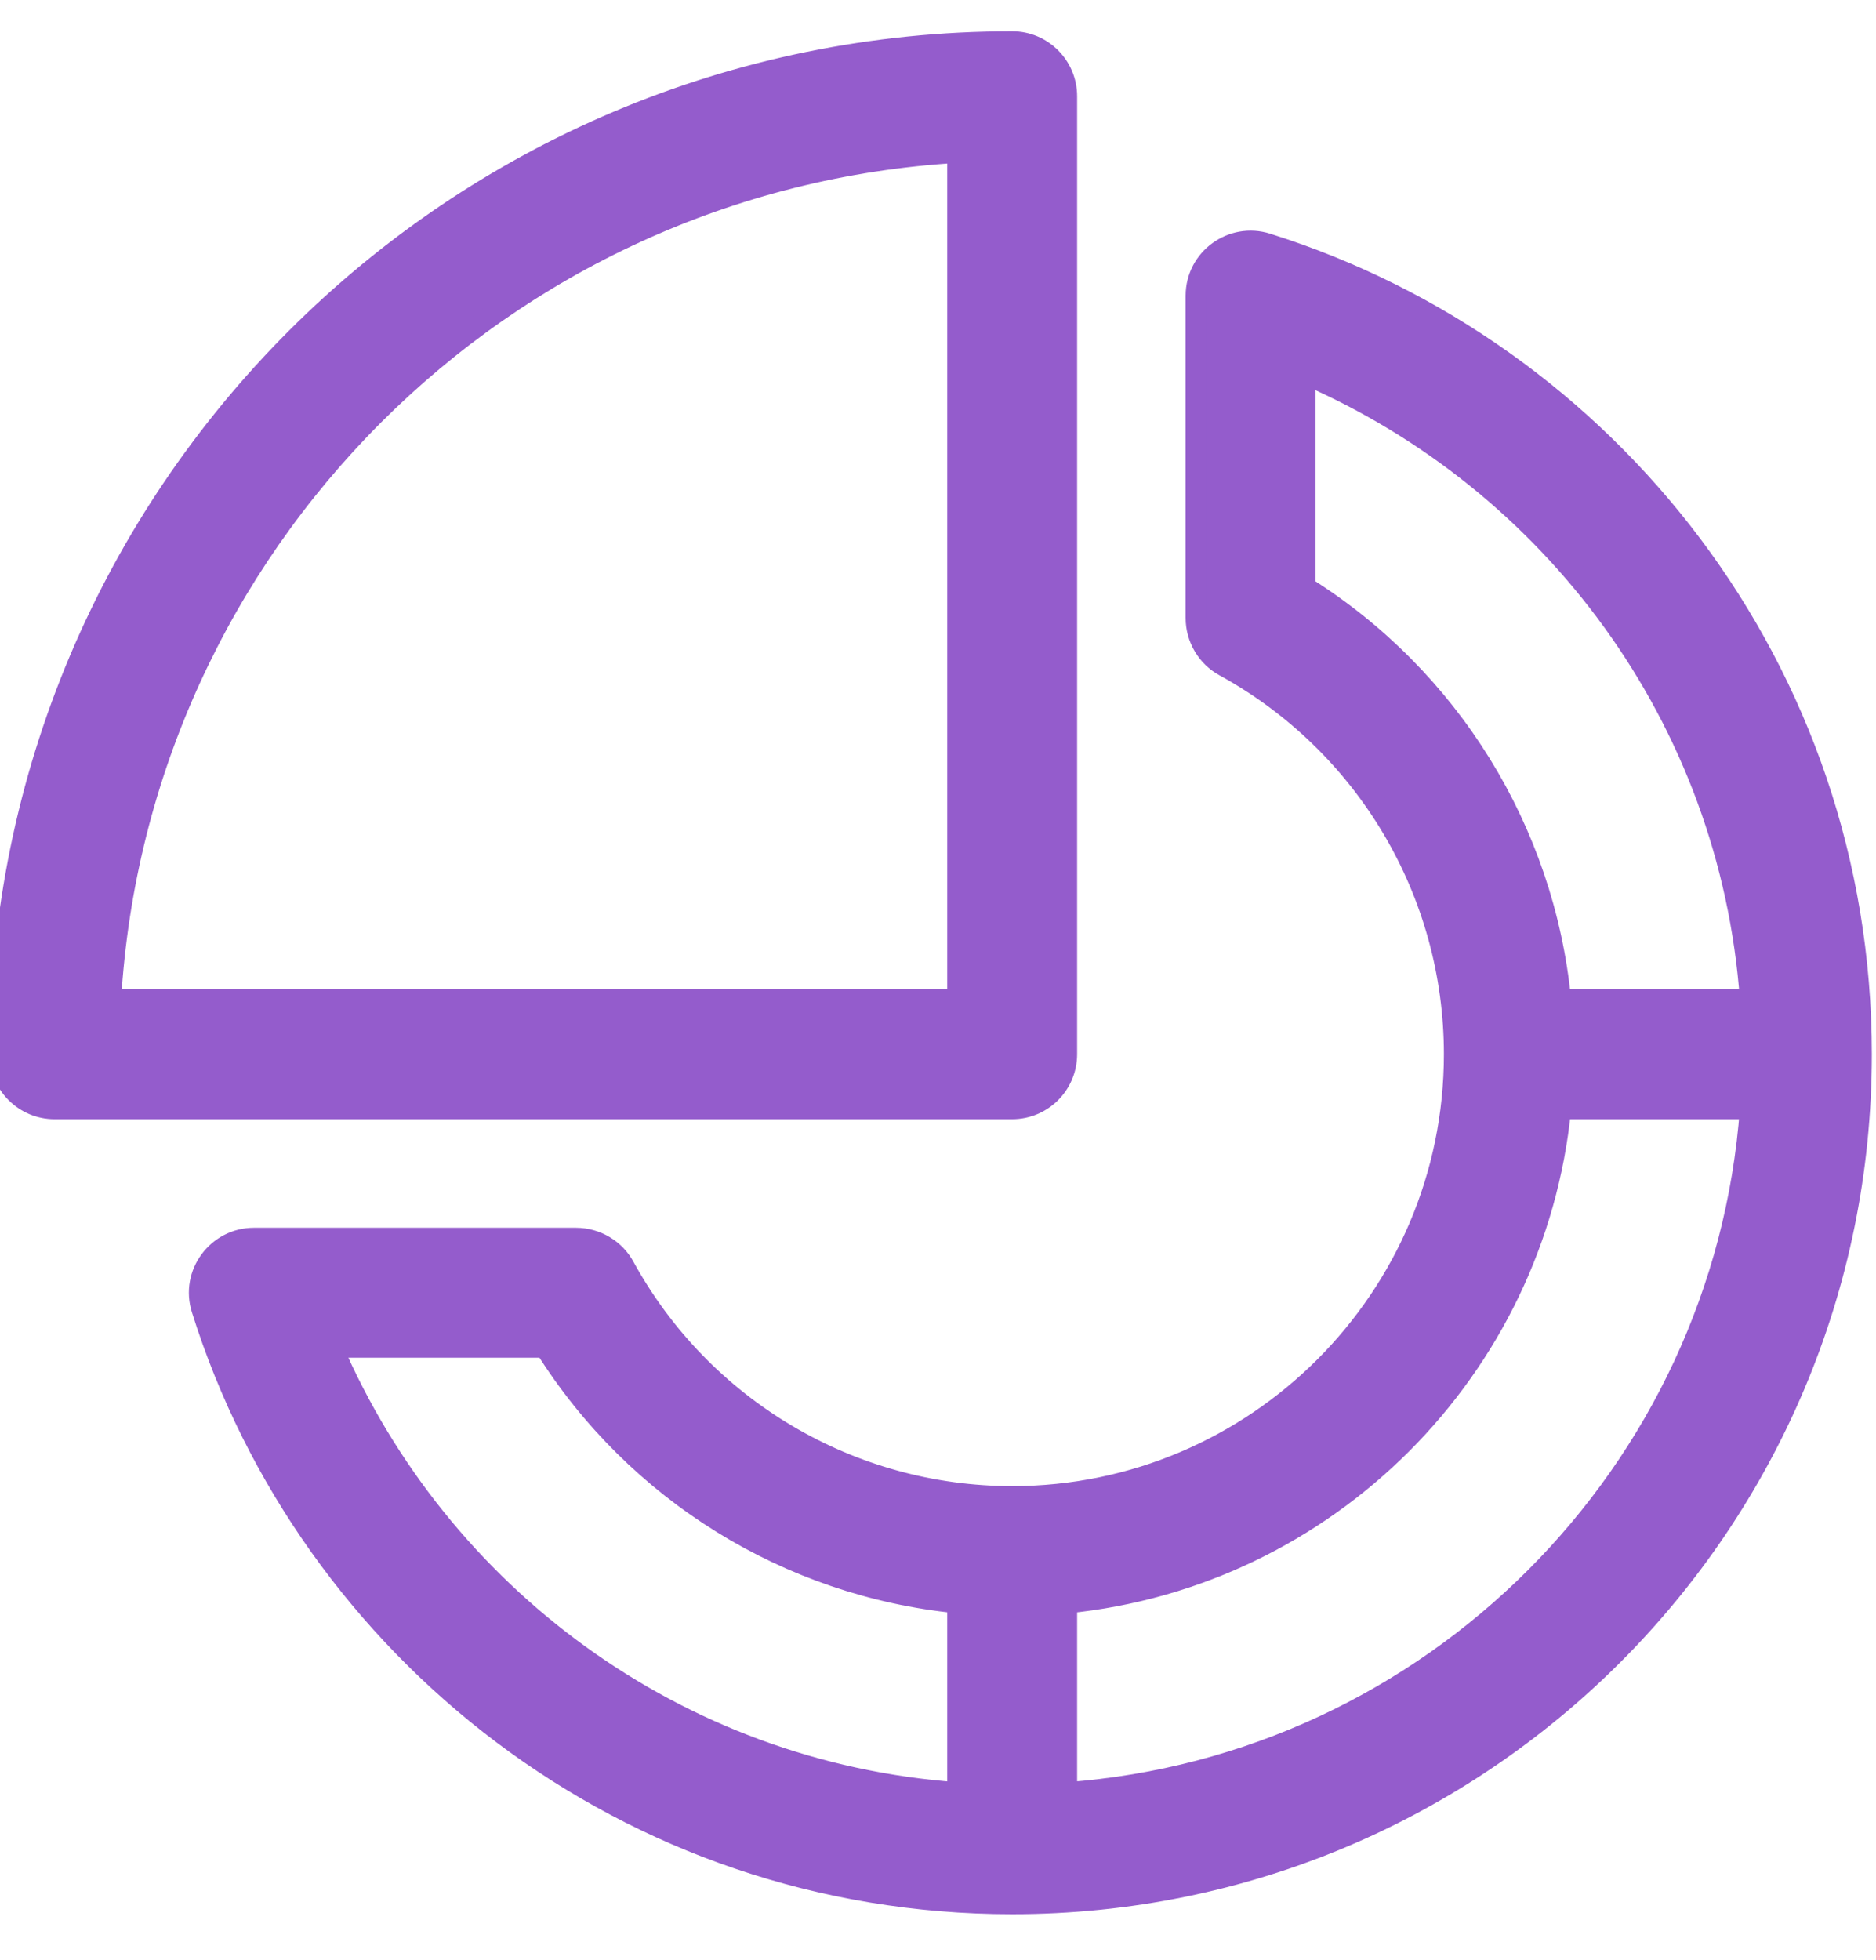 <?xml version="1.0" encoding="UTF-8"?>
<svg width="45px" height="47px" viewBox="0 0 45 47" version="1.1" xmlns="http://www.w3.org/2000/svg" xmlns:xlink="http://www.w3.org/1999/xlink">
    <!-- Generator: Sketch 63.1 (92452) - https://sketch.com -->
    <title>Balance - Sensei Project Solutions</title>
    <desc>Created with Sketch.</desc>
    <g id="Balance---Sensei-Project-Solutions" stroke="none" stroke-width="1" fill="none" fill-rule="evenodd">
        <g id="pie-chart" transform="translate(0, 1)" fill="#945CCC" fill-rule="nonzero" stroke="#945CCC" stroke-width="0.5">
            <path d="M30.394,4.843 C29.557,4.576 28.69,5.202 28.69,6.089 L28.69,13.814 C28.687,14.303 28.959,14.752 29.376,14.976 C32.774,16.841 34.885,20.405 34.885,24.279 C34.885,30.127 30.127,34.885 24.279,34.885 C20.405,34.885 16.841,32.774 14.976,29.376 C14.756,28.969 14.315,28.69 13.816,28.69 L6.089,28.69 C5.219,28.69 4.571,29.542 4.843,30.395 C7.408,38.556 15.055,44.65 24.279,44.65 C35.538,44.65 44.65,35.539 44.65,24.279 C44.65,15.065 38.566,7.411 30.394,4.843 Z M22.971,41.986 C16.213,41.499 10.541,37.236 7.971,31.306 L13.078,31.306 C15.257,34.776 18.915,37.034 22.971,37.436 L22.971,41.986 Z M31.306,13.078 L31.306,7.971 C37.232,10.539 41.498,16.209 41.986,22.971 L37.436,22.971 C37.034,18.915 34.776,15.257 31.306,13.078 Z M25.587,41.985 L25.587,37.437 C31.836,36.82 36.82,31.836 37.437,25.587 L41.985,25.587 C41.345,34.337 34.337,41.345 25.587,41.985 Z" id="Shape"></path>
            <path d="M24.279,0 C10.861,0 0,10.859 0,24.279 C0,25.001 0.586,25.587 1.308,25.587 L24.279,25.587 C25.001,25.587 25.587,25.001 25.587,24.279 L25.587,1.308 C25.587,0.586 25.001,0 24.279,0 Z M22.971,22.971 L2.655,22.971 C3.301,12.052 12.039,3.302 22.971,2.655 L22.971,22.971 Z" id="Shape"></path>
        </g>
    </g>
</svg>